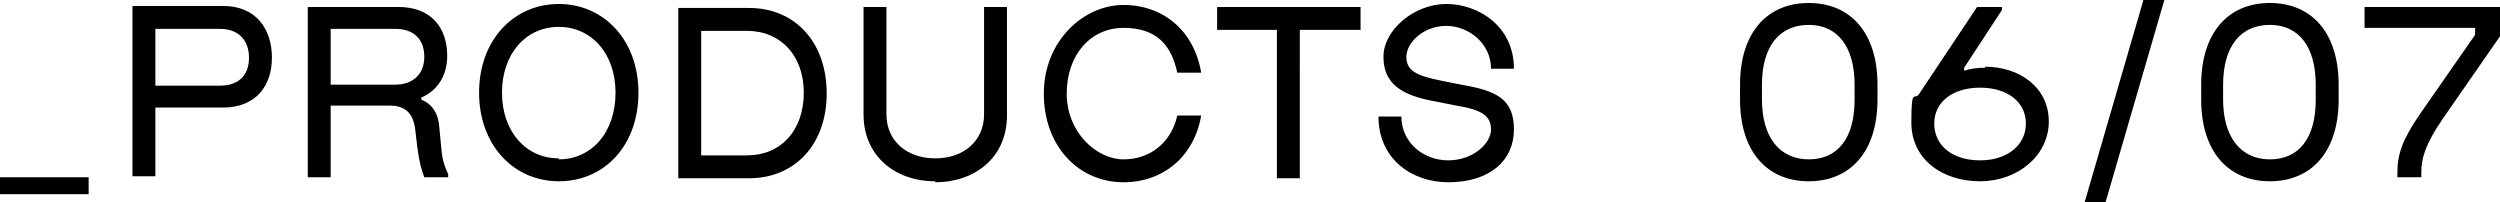 <?xml version="1.0" encoding="UTF-8"?><svg xmlns="http://www.w3.org/2000/svg" viewBox="0 0 251 20.3"><path d="m181.6,18.2c-4.2,0-6.9-3-6.9-8.2v-1.5c0-5.2,2.7-8.2,6.9-8.2s6.9,3,6.9,8.2v1.5c0,5.2-2.7,8.2-6.9,8.2Zm0-2.2c2.9,0,4.6-2.1,4.6-6v-1.5c0-3.8-1.7-6-4.6-6s-4.7,2.1-4.7,6v1.5c0,3.8,1.8,6,4.7,6Zm17.7-9.3c3.5,0,6.4,2.1,6.4,5.5s-3.1,6-6.9,6-6.9-2.2-6.9-5.9.3-2.1.8-2.9l5.8-8.7h2.5v.3l-3.8,5.8v.3c.6-.2,1.3-.3,2.1-.3Zm-.5,9.4c2.7,0,4.6-1.5,4.6-3.7s-1.9-3.6-4.6-3.6-4.6,1.4-4.6,3.6,1.8,3.7,4.6,3.7Zm12.6,4.2h-2.1l5.9-20.3h2.1l-5.9,20.3Zm16.5-2.1c-4.2,0-6.9-3-6.9-8.2v-1.5c0-5.2,2.7-8.2,6.9-8.2s6.9,3,6.9,8.2v1.5c0,5.2-2.7,8.2-6.9,8.2Zm0-2.2c2.9,0,4.6-2.1,4.6-6v-1.5c0-3.8-1.7-6-4.6-6s-4.7,2.1-4.7,6v1.5c0,3.8,1.8,6,4.7,6Zm15.2,1.8h-2.4v-.5c0-1.8.5-3.3,2.3-5.9l5.5-7.9v-.7h-11.1V.7h13.7v2.8l-5.9,8.5c-1.7,2.5-2.1,3.9-2.1,5.3v.5Zm-234.2,1.7v-1.7H0v1.7h8.7Zm6.7-1.7v-7h6.8c3.3,0,4.9-2.2,4.9-5h0c0-2.9-1.6-5.2-4.9-5.2h-9.1v17.1h2.3Zm0-14.9h6.5c1.8,0,2.9,1.1,2.9,2.9h0c0,1.9-1.2,2.8-2.9,2.8h-6.5V3Zm17.6,14.9v-7.2h5.9c1.3,0,2.4.5,2.6,2.5l.2,1.7c.2,1.5.4,2.2.7,3h2.4v-.3c-.3-.7-.6-1.3-.7-2.7l-.2-2.1c-.1-1.4-.8-2.3-1.8-2.7v-.2c1.8-.8,2.6-2.4,2.6-4.2h0c0-2.8-1.6-4.9-4.9-4.9h-9.1v17.1h2.3Zm0-14.9h6.5c1.8,0,2.9,1,2.9,2.8h0c0,1.8-1.2,2.8-2.9,2.8h-6.5V3Zm22.9,15.3c4.6,0,8-3.6,8-8.9h0c0-5.3-3.5-8.9-8-8.9s-8,3.6-8,8.9h0c0,5.3,3.5,8.9,8,8.9Zm0-2.3c-3.3,0-5.7-2.7-5.7-6.6h0c0-3.9,2.4-6.6,5.7-6.6s5.7,2.7,5.7,6.6h0c0,4-2.4,6.7-5.7,6.7Zm19.1,2c4.6,0,7.8-3.4,7.8-8.5h0c0-5.2-3.2-8.6-7.8-8.6h-7.1v17.1h7.1Zm-4.8-14.8h4.6c3.4,0,5.7,2.5,5.7,6.2h0c0,3.8-2.3,6.3-5.7,6.3h-4.6V3Zm23.5,15.2c4,0,7.2-2.5,7.2-6.7V.7h-2.3v10.8c0,2.6-2,4.4-4.9,4.4s-4.9-1.8-4.9-4.4V.7h-2.3v10.8c0,4.1,3.1,6.7,7.2,6.7Zm18.9,0c4,0,7.1-2.6,7.8-6.7h-2.4c-.6,2.7-2.7,4.4-5.4,4.4s-5.7-2.7-5.7-6.6h0c0-3.9,2.4-6.6,5.7-6.6s4.8,1.7,5.4,4.5h2.4c-.7-4.2-3.8-6.8-7.8-6.8s-8,3.6-8,8.9h0c0,5.3,3.5,8.9,8,8.9Zm17.7-.3V3h6.1V.7h-14.4v2.3h6v14.9h2.3Zm14.9.3c4.2,0,6.6-2.2,6.6-5.3s-1.8-3.9-5.3-4.5l-2-.4c-2.5-.5-3.5-1-3.5-2.4s1.7-3.1,4-3.1,4.5,1.8,4.5,4.3h2.3c0-4.3-3.6-6.5-6.8-6.5s-6.3,2.6-6.3,5.3,1.8,3.9,5.3,4.5l2,.4c2.5.4,3.5,1,3.5,2.4s-1.8,3.1-4.3,3.1-4.7-1.8-4.7-4.4h-2.3c0,4.3,3.4,6.6,7,6.6Z" stroke-width="0"/></svg>